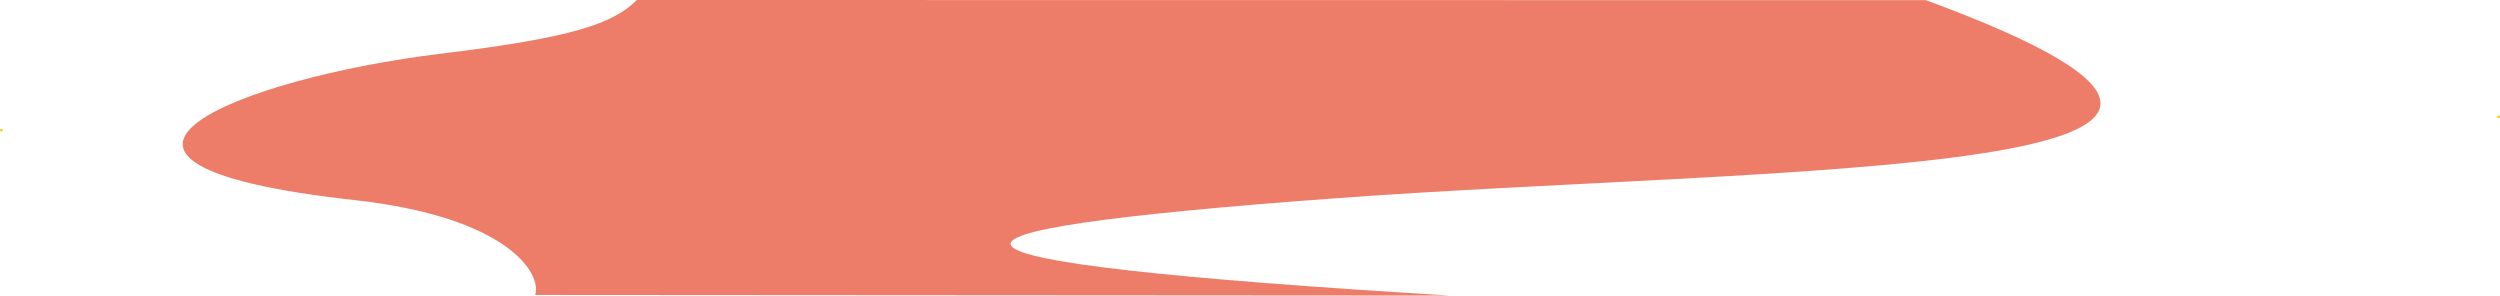 <svg xmlns="http://www.w3.org/2000/svg" width="1860.48" height="219.96" viewBox="0 0 1860.48 219.96"><g id="Ebene_2" data-name="Ebene 2"><g id="Ebene_1-2" data-name="Ebene 1"><ellipse cx="1.04" cy="96.88" rx="1.04" ry="0.91" fill="#ffc700"/><ellipse cx="1859.44" cy="86.88" rx="1.04" ry="0.91" fill="#ffc700"/><g id="Ebene_2-2" data-name="Ebene 2"><g id="Ebene_1-2-2" data-name="Ebene 1-2"><path d="M993.91,147.55c330-24.23,799.94-14.67,439.28-147.44L473.93,0c-17.62,17.62-47.65,28.08-146.24,40C180,57.93,15.55,121.41,263.76,148.9c114.63,12.7,139.71,55,134.51,70.6l681,.46C658.63,194.58,658.3,172.2,993.91,147.55Z" fill="#ed7d69"/></g></g></g></g></svg>